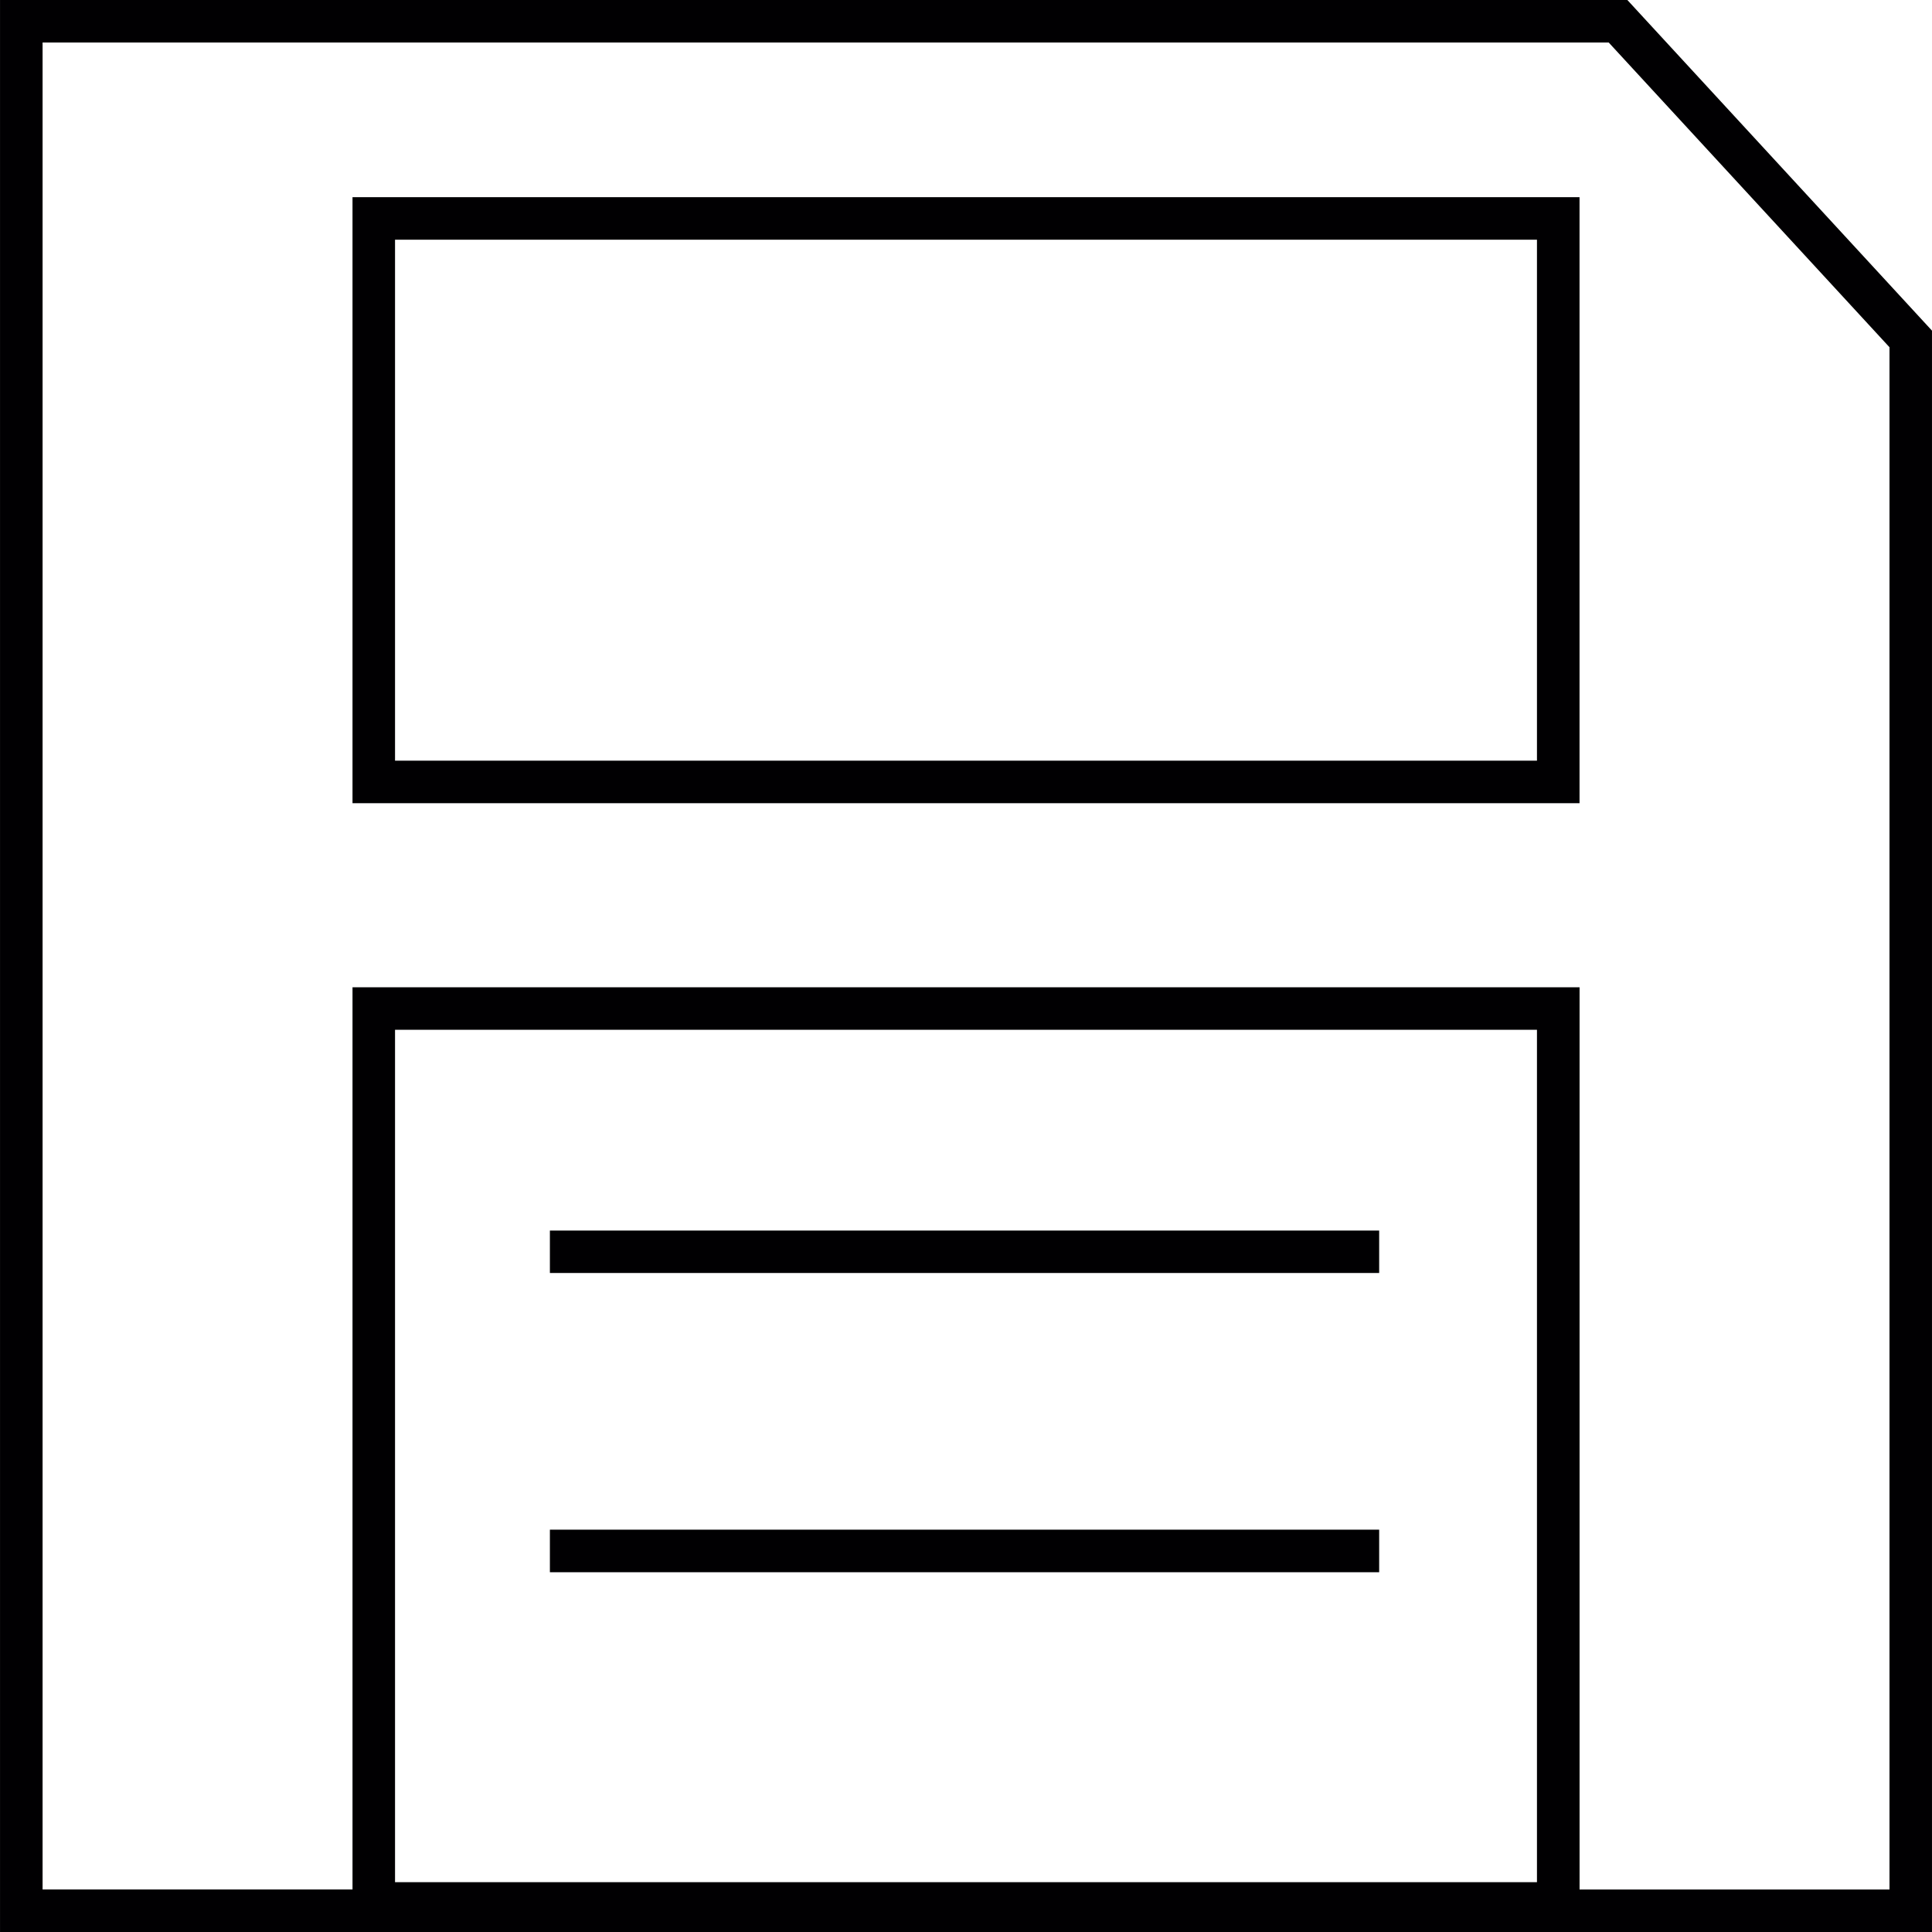 <?xml version="1.0" encoding="iso-8859-1"?>
<!-- Generator: Adobe Illustrator 18.1.1, SVG Export Plug-In . SVG Version: 6.00 Build 0)  -->
<svg version="1.1" id="Capa_1" xmlns="http://www.w3.org/2000/svg" xmlns:xlink="http://www.w3.org/1999/xlink" x="0px" y="0px"
	 viewBox="0 0 199.492 199.492" style="enable-background:new 0 0 199.492 199.492;" xml:space="preserve">
<g>
	<g>
		<path style="fill:#010002;" d="M168.036,0H0.002v199.492h199.489V34.142L168.036,0z M158.706,194.346H40.79v-88.015h117.912
			v88.015H158.706z M195.103,195.101h-32.002v-93.158H36.399v93.157H4.397V4.391h161.714l28.992,31.465
			C195.103,35.857,195.103,195.101,195.103,195.101z"/>
		<rect x="56.78" y="127.064" style="fill:#010002;" width="85.628" height="4.381"/>
		<rect x="56.78" y="157.949" style="fill:#010002;" width="85.628" height="4.395"/>
		<path style="fill:#010002;" d="M36.399,82.936h126.698V20.36H36.399V82.936z M40.79,24.751h117.912v53.794H40.79V24.751z"/>
	</g>
</g>
<g>
</g>
<g>
</g>
<g>
</g>
<g>
</g>
<g>
</g>
<g>
</g>
<g>
</g>
<g>
</g>
<g>
</g>
<g>
</g>
<g>
</g>
<g>
</g>
<g>
</g>
<g>
</g>
<g>
</g>
</svg>
